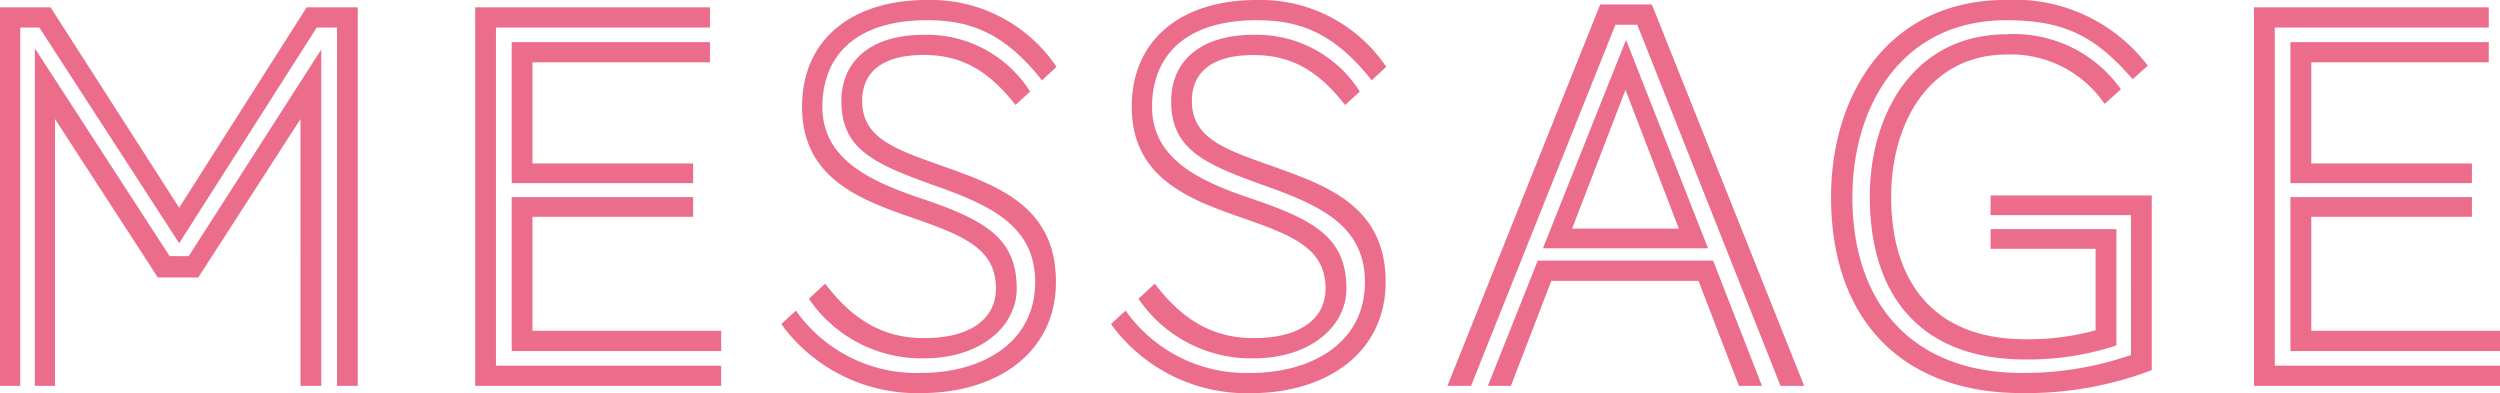 <svg xmlns="http://www.w3.org/2000/svg" width="155.785" height="24.5" viewBox="0 0 155.785 24.5">
  <path id="パス_41289" data-name="パス 41289" d="M23.695,0V-20.965l-8.26,12.88h-1.19l-8.4-12.95V0h1.26V-16.625l6.405,9.87h2.52l6.37-9.87V0ZM25.97,0V-23.59H22.785L14.84-11.1,6.825-23.59H3.675V0h1.26V-22.33h1.19L14.84-8.89l8.575-13.44h1.26V0ZM48.615,0V-1.26H34.58V-22.33H47.915v-1.26H33.285V0Zm0-2.17V-3.43H36.855v-7.105h10.01V-11.76H35.56v9.59Zm-1.75-10.465V-13.86H36.855v-6.3h11.06v-1.26H35.56v8.785ZM69.51-19.88a9.435,9.435,0,0,0-8.085-4.165c-4.62,0-7.77,2.415-7.77,6.65,0,4.445,3.57,5.775,6.9,6.93,3.22,1.12,5.18,1.925,5.18,4.41,0,1.785-1.47,3.08-4.48,3.08-2.625,0-4.515-1.225-6.16-3.395l-1.015.945a8.492,8.492,0,0,0,7.175,3.71c3.535,0,5.775-2,5.775-4.34,0-3.185-2-4.305-6.09-5.67-2.94-1.015-6.02-2.345-6.02-5.67,0-3.15,2.065-5.39,6.51-5.39,2.485,0,4.725.63,7.175,3.745Zm-1.645,1.54a7.6,7.6,0,0,0-6.615-3.535c-3.535,0-5.145,1.82-5.145,4.13,0,3.01,2.065,3.92,5.775,5.25,3.36,1.19,6.3,2.45,6.3,6.02,0,3.92-3.5,5.67-7.1,5.67A9.209,9.209,0,0,1,53.27-4.69l-.91.84a10.438,10.438,0,0,0,8.715,4.3c4.725,0,8.4-2.52,8.4-6.93,0-4.76-3.71-6.02-7.14-7.245-2.87-1.015-4.935-1.715-4.935-4.025,0-1.645,1.05-2.87,3.85-2.87,2.38,0,4.06,1.015,5.705,3.115Zm22.19-1.54a9.435,9.435,0,0,0-8.085-4.165c-4.62,0-7.77,2.415-7.77,6.65,0,4.445,3.57,5.775,6.895,6.93,3.22,1.12,5.18,1.925,5.18,4.41,0,1.785-1.47,3.08-4.48,3.08-2.625,0-4.515-1.225-6.16-3.395l-1.015.945A8.492,8.492,0,0,0,81.8-1.715c3.535,0,5.775-2,5.775-4.34,0-3.185-2-4.305-6.09-5.67-2.94-1.015-6.02-2.345-6.02-5.67,0-3.15,2.065-5.39,6.51-5.39,2.485,0,4.725.63,7.175,3.745ZM88.41-18.34A7.6,7.6,0,0,0,81.8-21.875c-3.535,0-5.145,1.82-5.145,4.13,0,3.01,2.065,3.92,5.775,5.25,3.36,1.19,6.3,2.45,6.3,6.02,0,3.92-3.5,5.67-7.105,5.67A9.209,9.209,0,0,1,73.815-4.69l-.91.84A10.438,10.438,0,0,0,81.62.455c4.725,0,8.4-2.52,8.4-6.93,0-4.76-3.71-6.02-7.14-7.245-2.87-1.015-4.935-1.715-4.935-4.025,0-1.645,1.05-2.87,3.85-2.87,2.38,0,4.06,1.015,5.7,3.115ZM116.1,0,106.61-23.765h-3.22L93.87,0h1.47l9-22.505H105.7L114.625,0ZM113.47,0l-3.045-7.805H99.5L96.39,0h1.435l2.52-6.545h9.17L112.035,0Zm-3.36-8.575L105-21.56,99.82-8.575ZM108.29-9.8h-6.65l3.325-8.645Zm25.97,6.335a15.762,15.762,0,0,1-4.375.56c-5.67,0-8.365-3.535-8.365-8.89,0-4.41,2.24-8.855,7.245-8.855a7.07,7.07,0,0,1,6.055,3.08l1.015-.91a8.135,8.135,0,0,0-7.07-3.43c-5.915,0-8.575,5.075-8.575,10.115,0,6.125,3.115,10.15,9.695,10.15a17.588,17.588,0,0,0,5.67-.875V-9.765h-7.84V-8.54h6.545Zm2.205,1.54a20.317,20.317,0,0,1-6.79,1.12c-6.685,0-10.57-4.165-10.57-10.955,0-5.635,3.045-11.025,9.59-11.025,3.64,0,5.565,1.015,7.875,3.675l.945-.84a10.409,10.409,0,0,0-8.82-4.1c-7.455,0-10.92,6.02-10.92,12.285,0,7.6,4.375,12.215,11.9,12.215A22.015,22.015,0,0,0,137.76-.98V-11.865H127.715v1.225h8.75ZM159.46,0V-1.26H145.425V-22.33H158.76v-1.26H144.13V0Zm0-2.17V-3.43H147.7v-7.105h10.01V-11.76H146.4v9.59Zm-1.75-10.465V-13.86H147.7v-6.3h11.06v-1.26H146.4v8.785Z" transform="translate(-3.675 24.045)" fill="#ec6d8b"/>
</svg>
